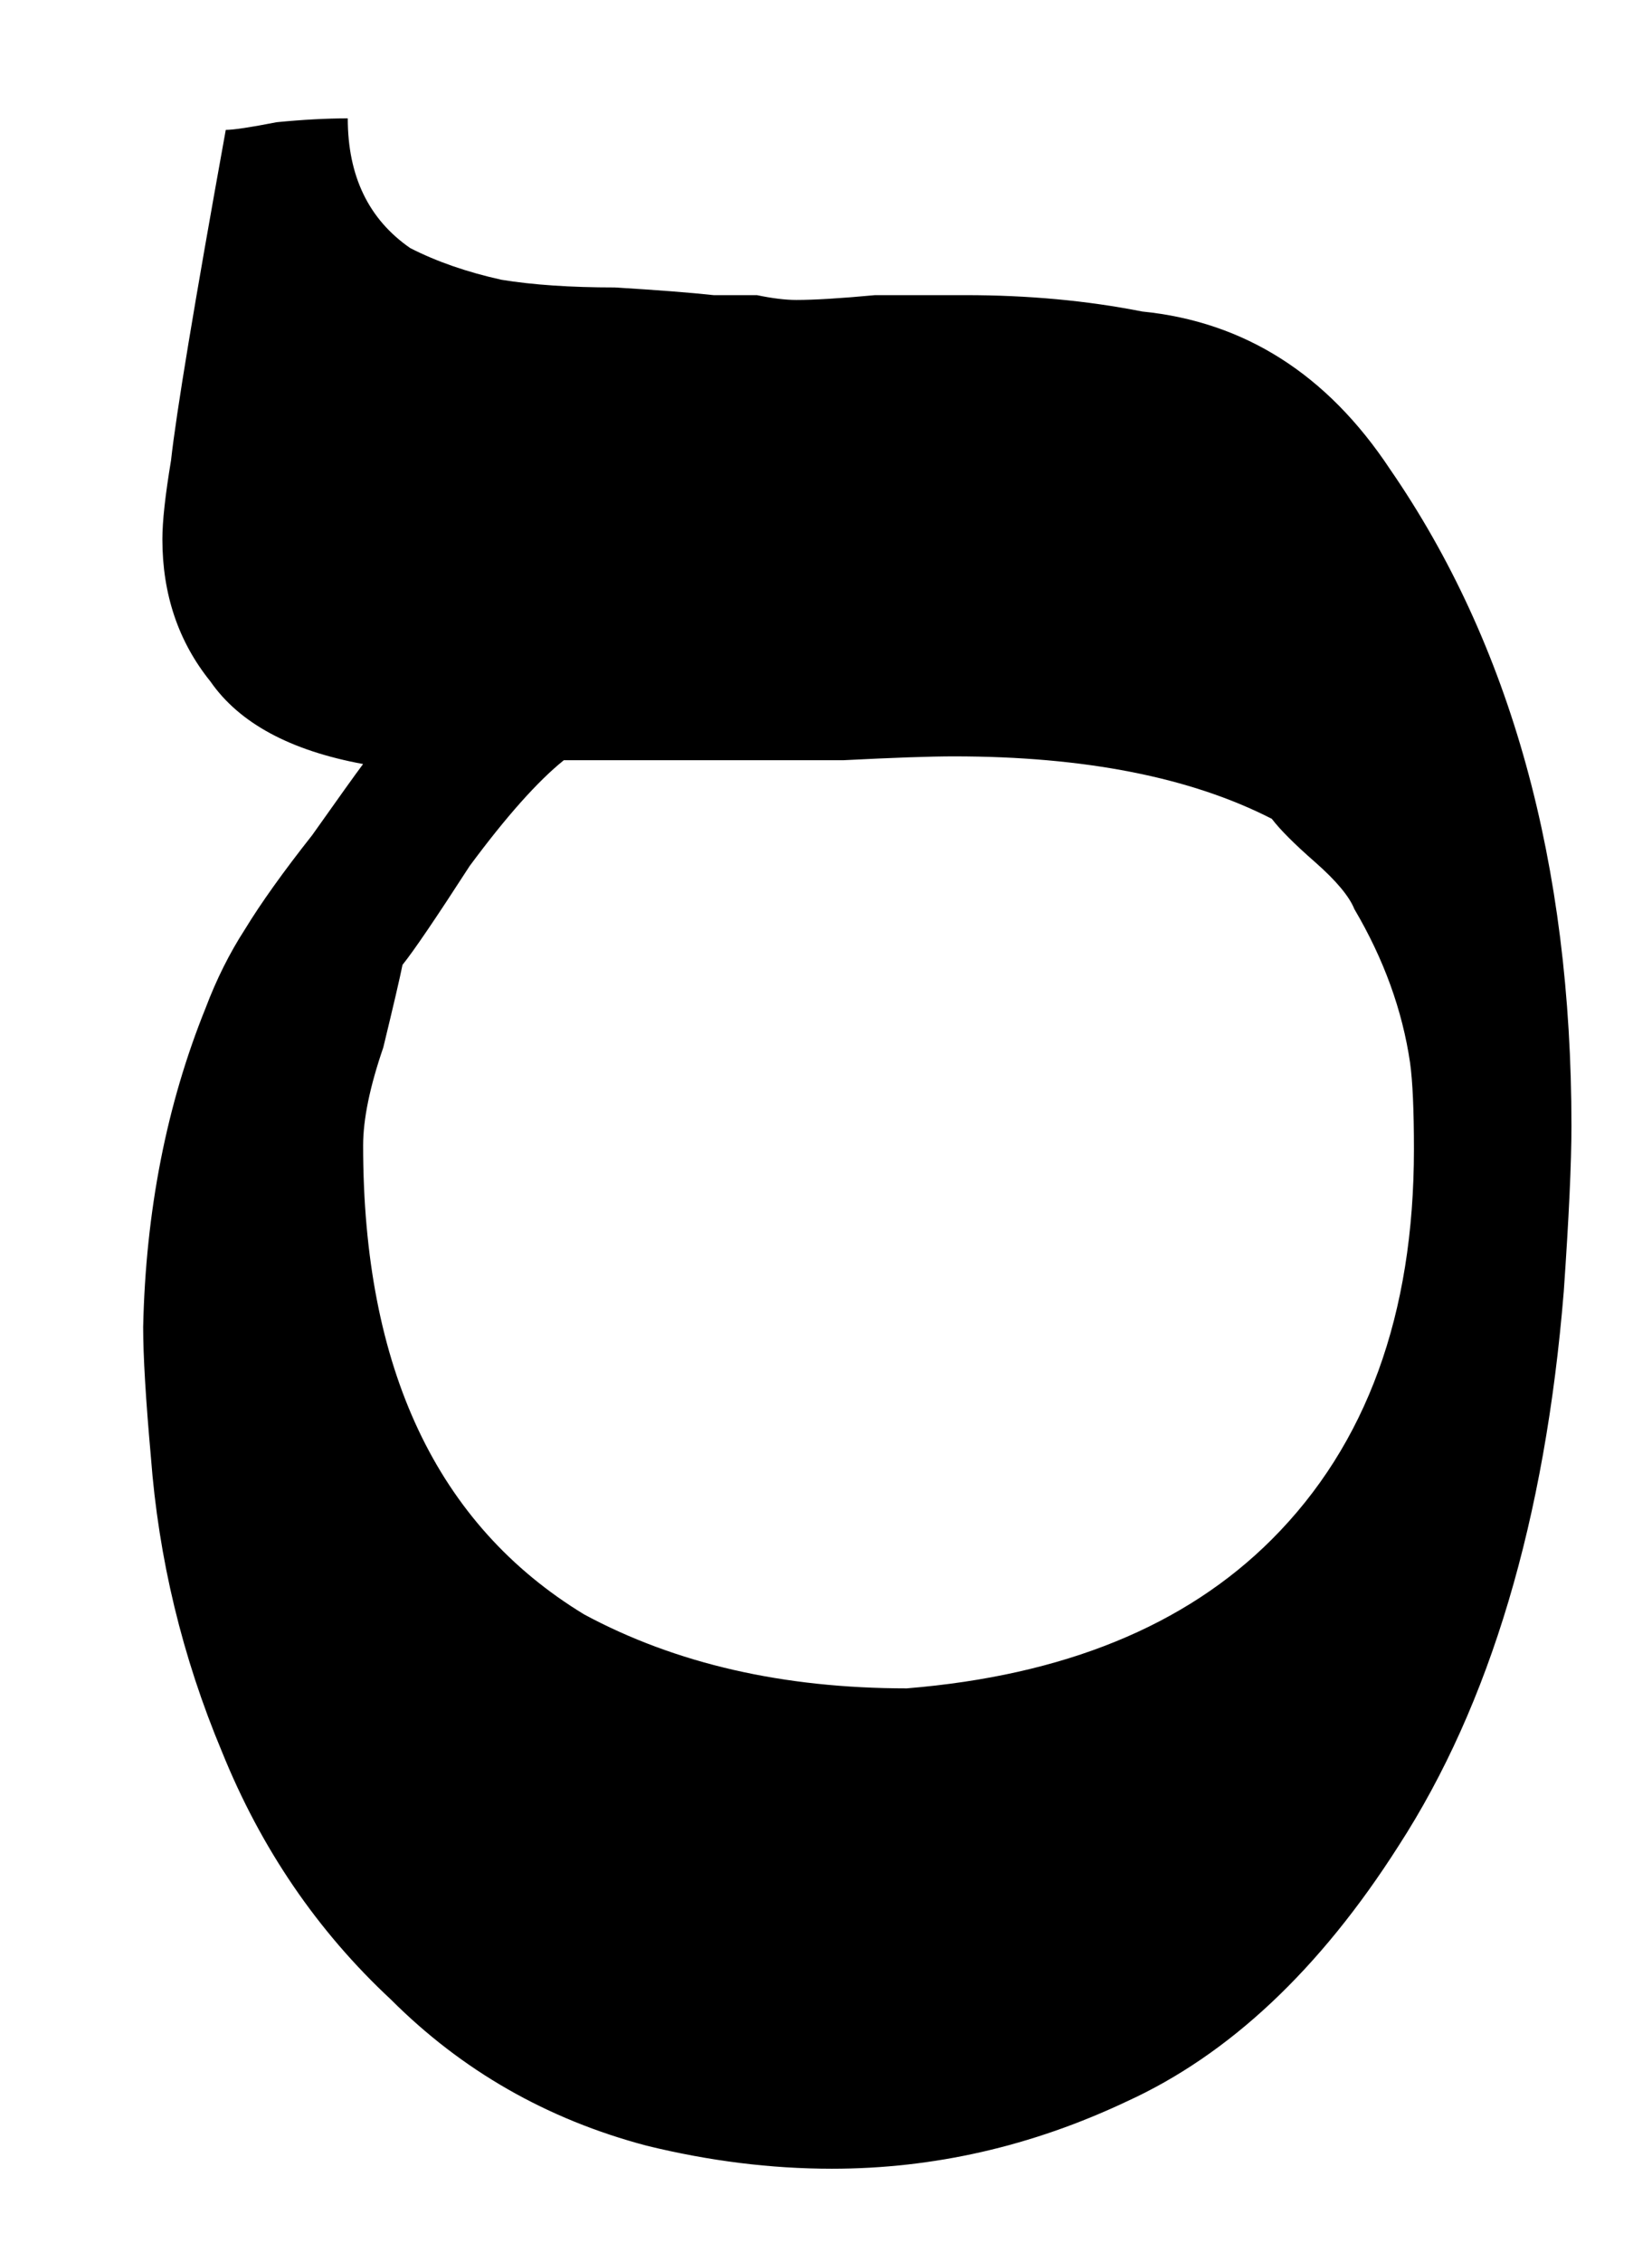 <?xml version="1.0" encoding="UTF-8" standalone="no"?>
<!-- Created with Inkscape (http://www.inkscape.org/) -->

<svg
   xmlns:dc="http://purl.org/dc/elements/1.1/"
   xmlns:cc="http://creativecommons.org/ns#"
   xmlns:rdf="http://www.w3.org/1999/02/22-rdf-syntax-ns#"
   xmlns:svg="http://www.w3.org/2000/svg"
   xmlns="http://www.w3.org/2000/svg"
   xmlns:sodipodi="http://sodipodi.sourceforge.net/DTD/sodipodi-0.dtd"
   xmlns:inkscape="http://www.inkscape.org/namespaces/inkscape"
   width="67.031"
   height="91.75"
   id="svg2"
   version="1.1"
   inkscape:version="0.48.4 r9939"
   sodipodi:docname="Nouveau document 1">
  <defs
     id="defs4" />
  <sodipodi:namedview
     id="base"
     pagecolor="#ffffff"
     bordercolor="#666666"
     borderopacity="1.0"
     inkscape:pageopacity="0.0"
     inkscape:pageshadow="2"
     inkscape:zoom="1.979899"
     inkscape:cx="55.464396"
     inkscape:cy="-27.361479"
     inkscape:document-units="px"
     inkscape:current-layer="layer1"
     showgrid="false"
     fit-margin-top="0"
     fit-margin-left="0"
     fit-margin-right="0"
     fit-margin-bottom="0"
     inkscape:window-width="1920"
     inkscape:window-height="1017"
     inkscape:window-x="-8"
     inkscape:window-y="-8"
     inkscape:window-maximized="1" />
  <g
     inkscape:label="Calque 1"
     inkscape:groupmode="layer"
     id="layer1"
     transform="translate(-319.5,-497.406)">
    <path
       d="m 339.846,508.754 c 1.272,0.208 2.806,0.312 4.599,0.312 1.715,0.104 3.053,0.208 4.014,0.312 0.52,0 1.104,0 1.754,0 0.624,0.13 1.156,0.195 1.598,0.195 0.727,0 1.793,-0.064 3.196,-0.195 1.377,0 2.598,0 3.664,0 2.546,0 4.936,0.221 7.171,0.663 4.156,0.416 7.508,2.546 10.055,6.391 4.911,7.12 7.366,16.005 7.366,26.657 0,1.481 -0.104,3.716 -0.312,6.704 -0.754,9.25 -2.988,16.745 -6.704,22.487 -3.195,5.015 -6.873,8.47 -11.029,10.366 -3.846,1.818 -7.833,2.729 -11.965,2.729 -2.469,0 -4.976,-0.312 -7.521,-0.936 -4.028,-1.065 -7.483,-3.04 -10.367,-5.924 -2.988,-2.78 -5.275,-6.132 -6.859,-10.055 -1.611,-3.845 -2.572,-7.834 -2.884,-11.965 -0.209,-2.337 -0.313,-4.091 -0.313,-5.261 0.104,-4.702 0.948,-9.015 2.533,-12.938 0.442,-1.169 0.975,-2.234 1.598,-3.196 0.649,-1.065 1.559,-2.338 2.728,-3.819 1.065,-1.506 1.754,-2.468 2.065,-2.884 -2.962,-0.546 -5.027,-1.663 -6.197,-3.352 -1.298,-1.611 -1.947,-3.533 -1.947,-5.768 0,-0.727 0.117,-1.793 0.351,-3.196 0.208,-1.896 0.948,-6.365 2.221,-13.406 0.312,0 1,-0.104 2.066,-0.312 1.065,-0.104 2.026,-0.156 2.884,-0.156 0,2.338 0.844,4.092 2.533,5.261 1.064,0.546 2.299,0.974 3.702,1.286 z m 2.533,19.487 c -1.066,0.857 -2.338,2.287 -3.819,4.287 -1.377,2.131 -2.287,3.469 -2.728,4.014 -0.104,0.52 -0.364,1.637 -0.78,3.352 -0.545,1.585 -0.818,2.91 -0.818,3.976 0,9.041 2.987,15.381 8.964,19.019 3.715,2.001 8.08,3.001 13.095,3.001 6.365,-0.52 11.302,-2.533 14.81,-6.041 3.845,-3.845 5.768,-9.119 5.768,-15.823 0,-1.584 -0.052,-2.754 -0.156,-3.507 -0.312,-2.13 -1.065,-4.209 -2.26,-6.236 -0.208,-0.52 -0.741,-1.156 -1.598,-1.91 -0.832,-0.727 -1.416,-1.312 -1.753,-1.754 -3.3,-1.688 -7.6,-2.533 -12.9,-2.533 -0.961,0 -2.456,0.053 -4.482,0.156 -1.923,0 -3.312,0 -4.17,0 h -7.173 z"
       id="path297"
       inkscape:connector-curvature="0" />
  </g>
</svg>
